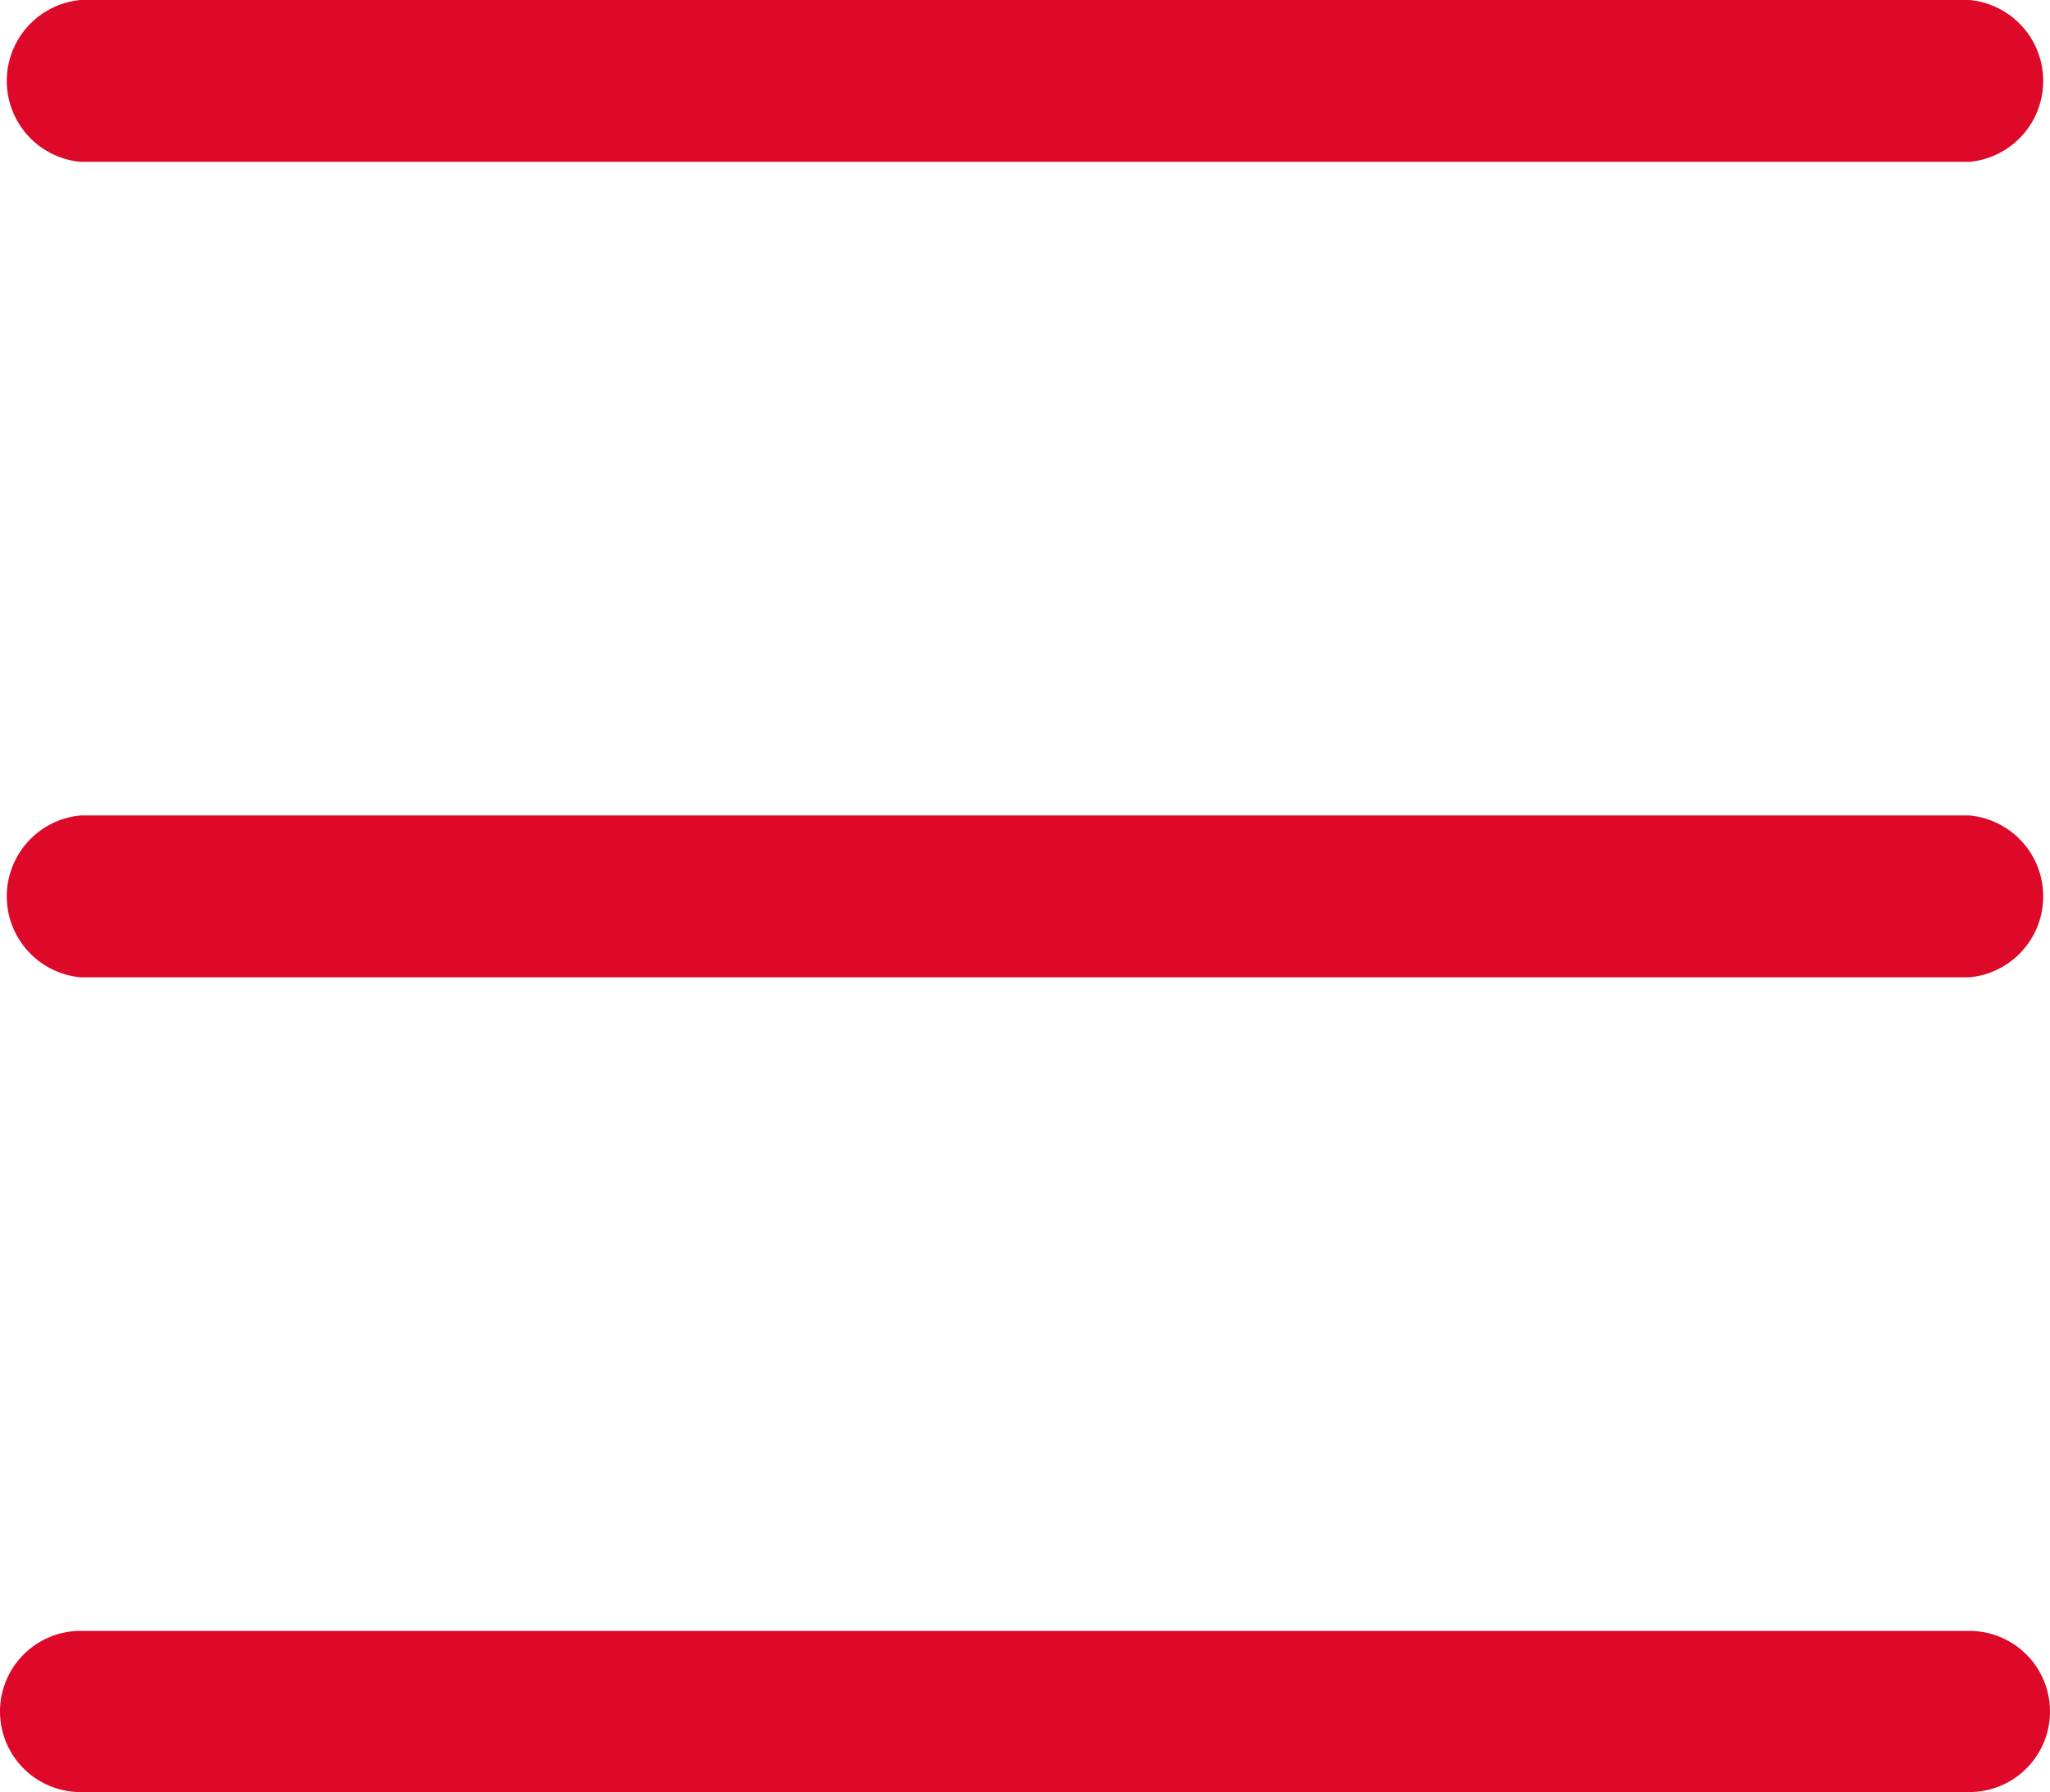<svg viewBox="0 0 29.77 26.02" xmlns="http://www.w3.org/2000/svg"><g fill="#de0928"><path d="m28.6 23.68h-27.43a1.17 1.17 0 0 0 0 2.34h27.43a1.17 1.17 0 0 0 0-2.34"/><path d="m28.6 11.84h-27.43a1.18 1.18 0 0 0 0 2.35h27.43a1.18 1.18 0 0 0 0-2.35"/><path d="m28.6 0h-27.43a1.18 1.18 0 0 0 0 2.35h27.43a1.18 1.18 0 0 0 0-2.35"/></g></svg>